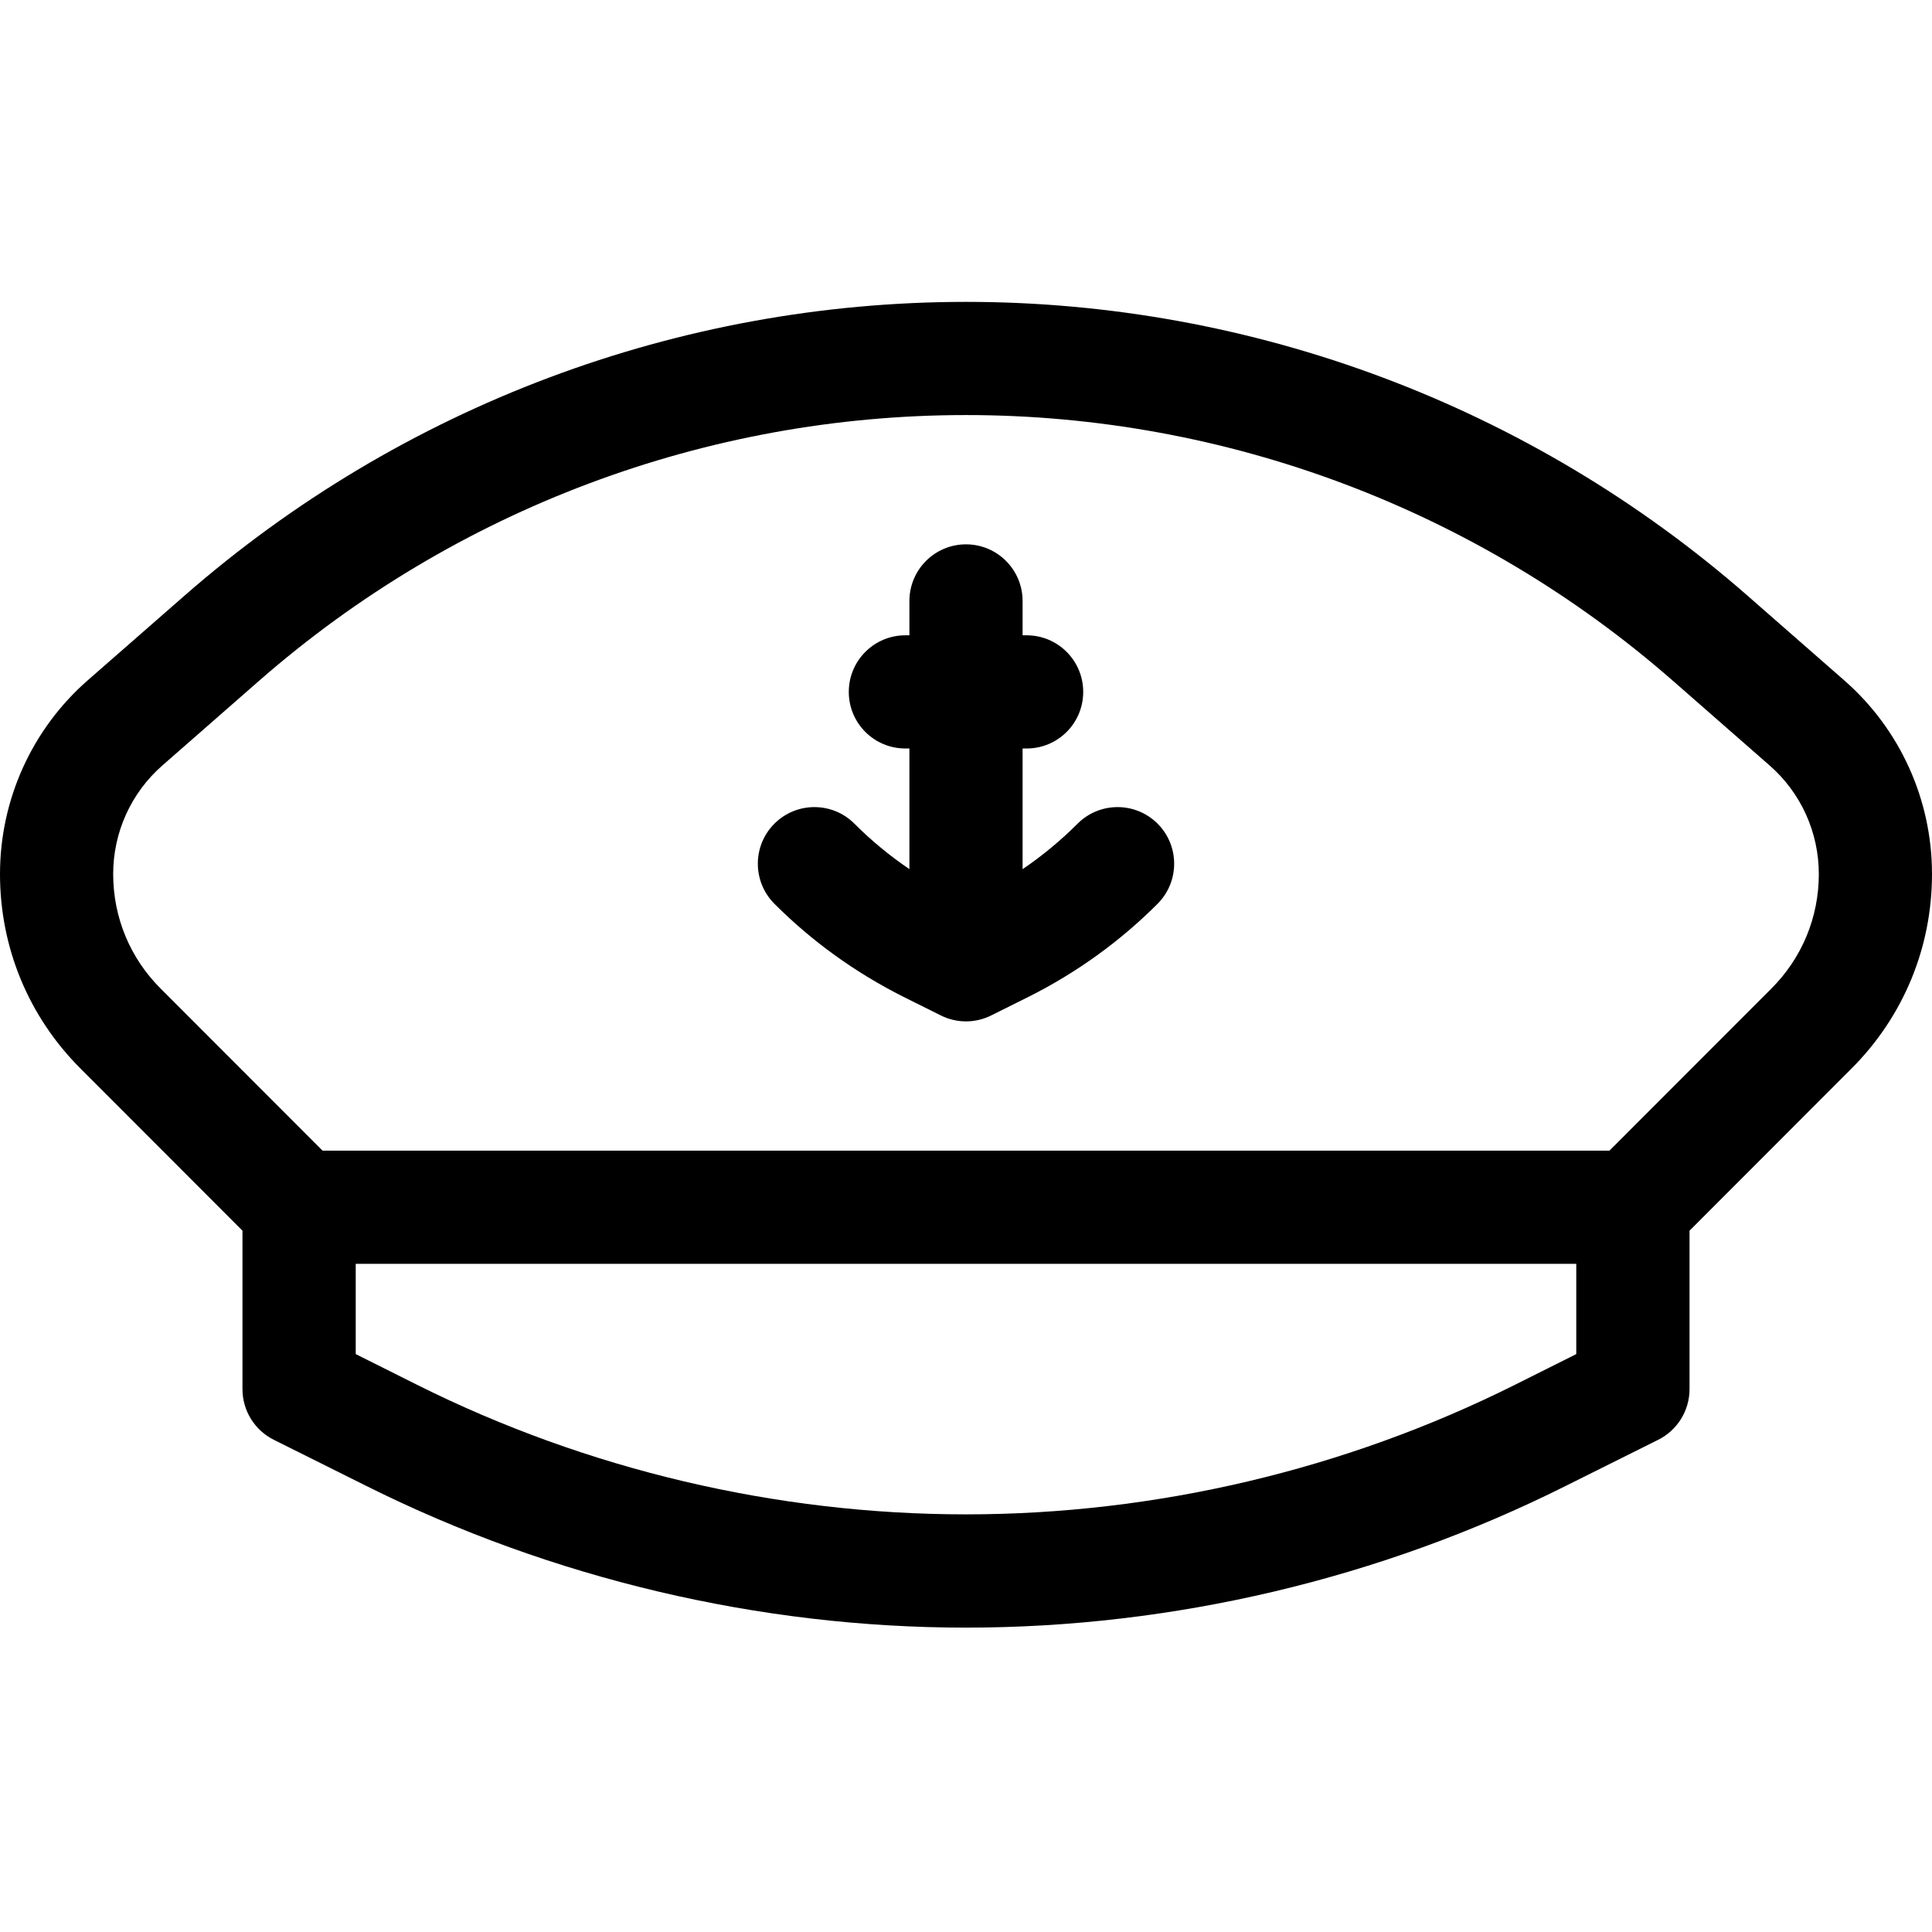 <svg width="24" height="24" viewBox="0 0 24 24" fill="none" xmlns="http://www.w3.org/2000/svg">
<g id="fi_1874035" clip-path="url(#clip0_2577_719)">
<path id="Vector" d="M13.385 10.233C13.176 10.442 12.948 10.631 12.703 10.797V9.298H12.753C13.142 9.298 13.456 8.984 13.456 8.595C13.456 8.207 13.142 7.892 12.753 7.892H12.703V7.466C12.703 7.077 12.388 6.762 12 6.762C11.612 6.762 11.297 7.077 11.297 7.466V7.892H11.247C10.858 7.892 10.544 8.207 10.544 8.595C10.544 8.984 10.858 9.298 11.247 9.298H11.297V10.797C11.052 10.63 10.823 10.442 10.615 10.233C10.341 9.958 9.896 9.957 9.621 10.231C9.346 10.505 9.345 10.95 9.619 11.226C10.085 11.693 10.624 12.082 11.225 12.384C11.475 12.508 11.684 12.613 11.685 12.613C11.784 12.663 11.892 12.688 12 12.688C12.108 12.688 12.216 12.663 12.315 12.613C12.316 12.613 12.525 12.508 12.779 12.382C13.376 12.082 13.915 11.693 14.381 11.226C14.655 10.95 14.654 10.505 14.379 10.231C14.104 9.957 13.659 9.958 13.385 10.233Z" fill="black"/>
<path id="Vector_2" d="M24 10.857C24 9.933 23.602 9.056 22.909 8.451L21.704 7.396C21.704 7.396 21.704 7.395 21.703 7.395C19.014 5.045 15.568 3.75 12 3.75C8.432 3.75 4.986 5.045 2.296 7.396L1.091 8.45C0.398 9.056 0 9.933 0 10.858C0 11.774 0.357 12.633 1.004 13.278L3.012 15.288V17.256C3.012 17.523 3.163 17.767 3.402 17.886C3.402 17.886 3.402 17.886 4.553 18.46C6.854 19.609 9.428 20.219 12 20.219C14.572 20.219 17.147 19.611 19.447 18.46C19.447 18.46 20.598 17.886 20.598 17.886C20.837 17.767 20.988 17.523 20.988 17.256V15.288L22.995 13.279C23.643 12.633 24 11.774 24 10.857ZM19.581 16.821L18.818 17.203C16.712 18.256 14.355 18.812 12 18.812C9.645 18.812 7.288 18.256 5.182 17.203L4.419 16.821V15.7H19.581V16.821ZM22.001 12.284L19.993 14.294H4.007L1.998 12.283C1.616 11.903 1.406 11.397 1.406 10.857C1.406 10.339 1.629 9.848 2.018 9.508L3.222 8.454C5.655 6.327 8.773 5.156 12 5.156C15.227 5.156 18.345 6.327 20.778 8.454L21.983 9.509C22.371 9.848 22.594 10.339 22.594 10.858C22.594 11.397 22.384 11.903 22.001 12.284Z" fill="black"/>
</g>
<defs>
<clipPath id="clip0_2577_719">
<rect width="24" height="24" fill="white"/>
</clipPath>
</defs>
</svg>
